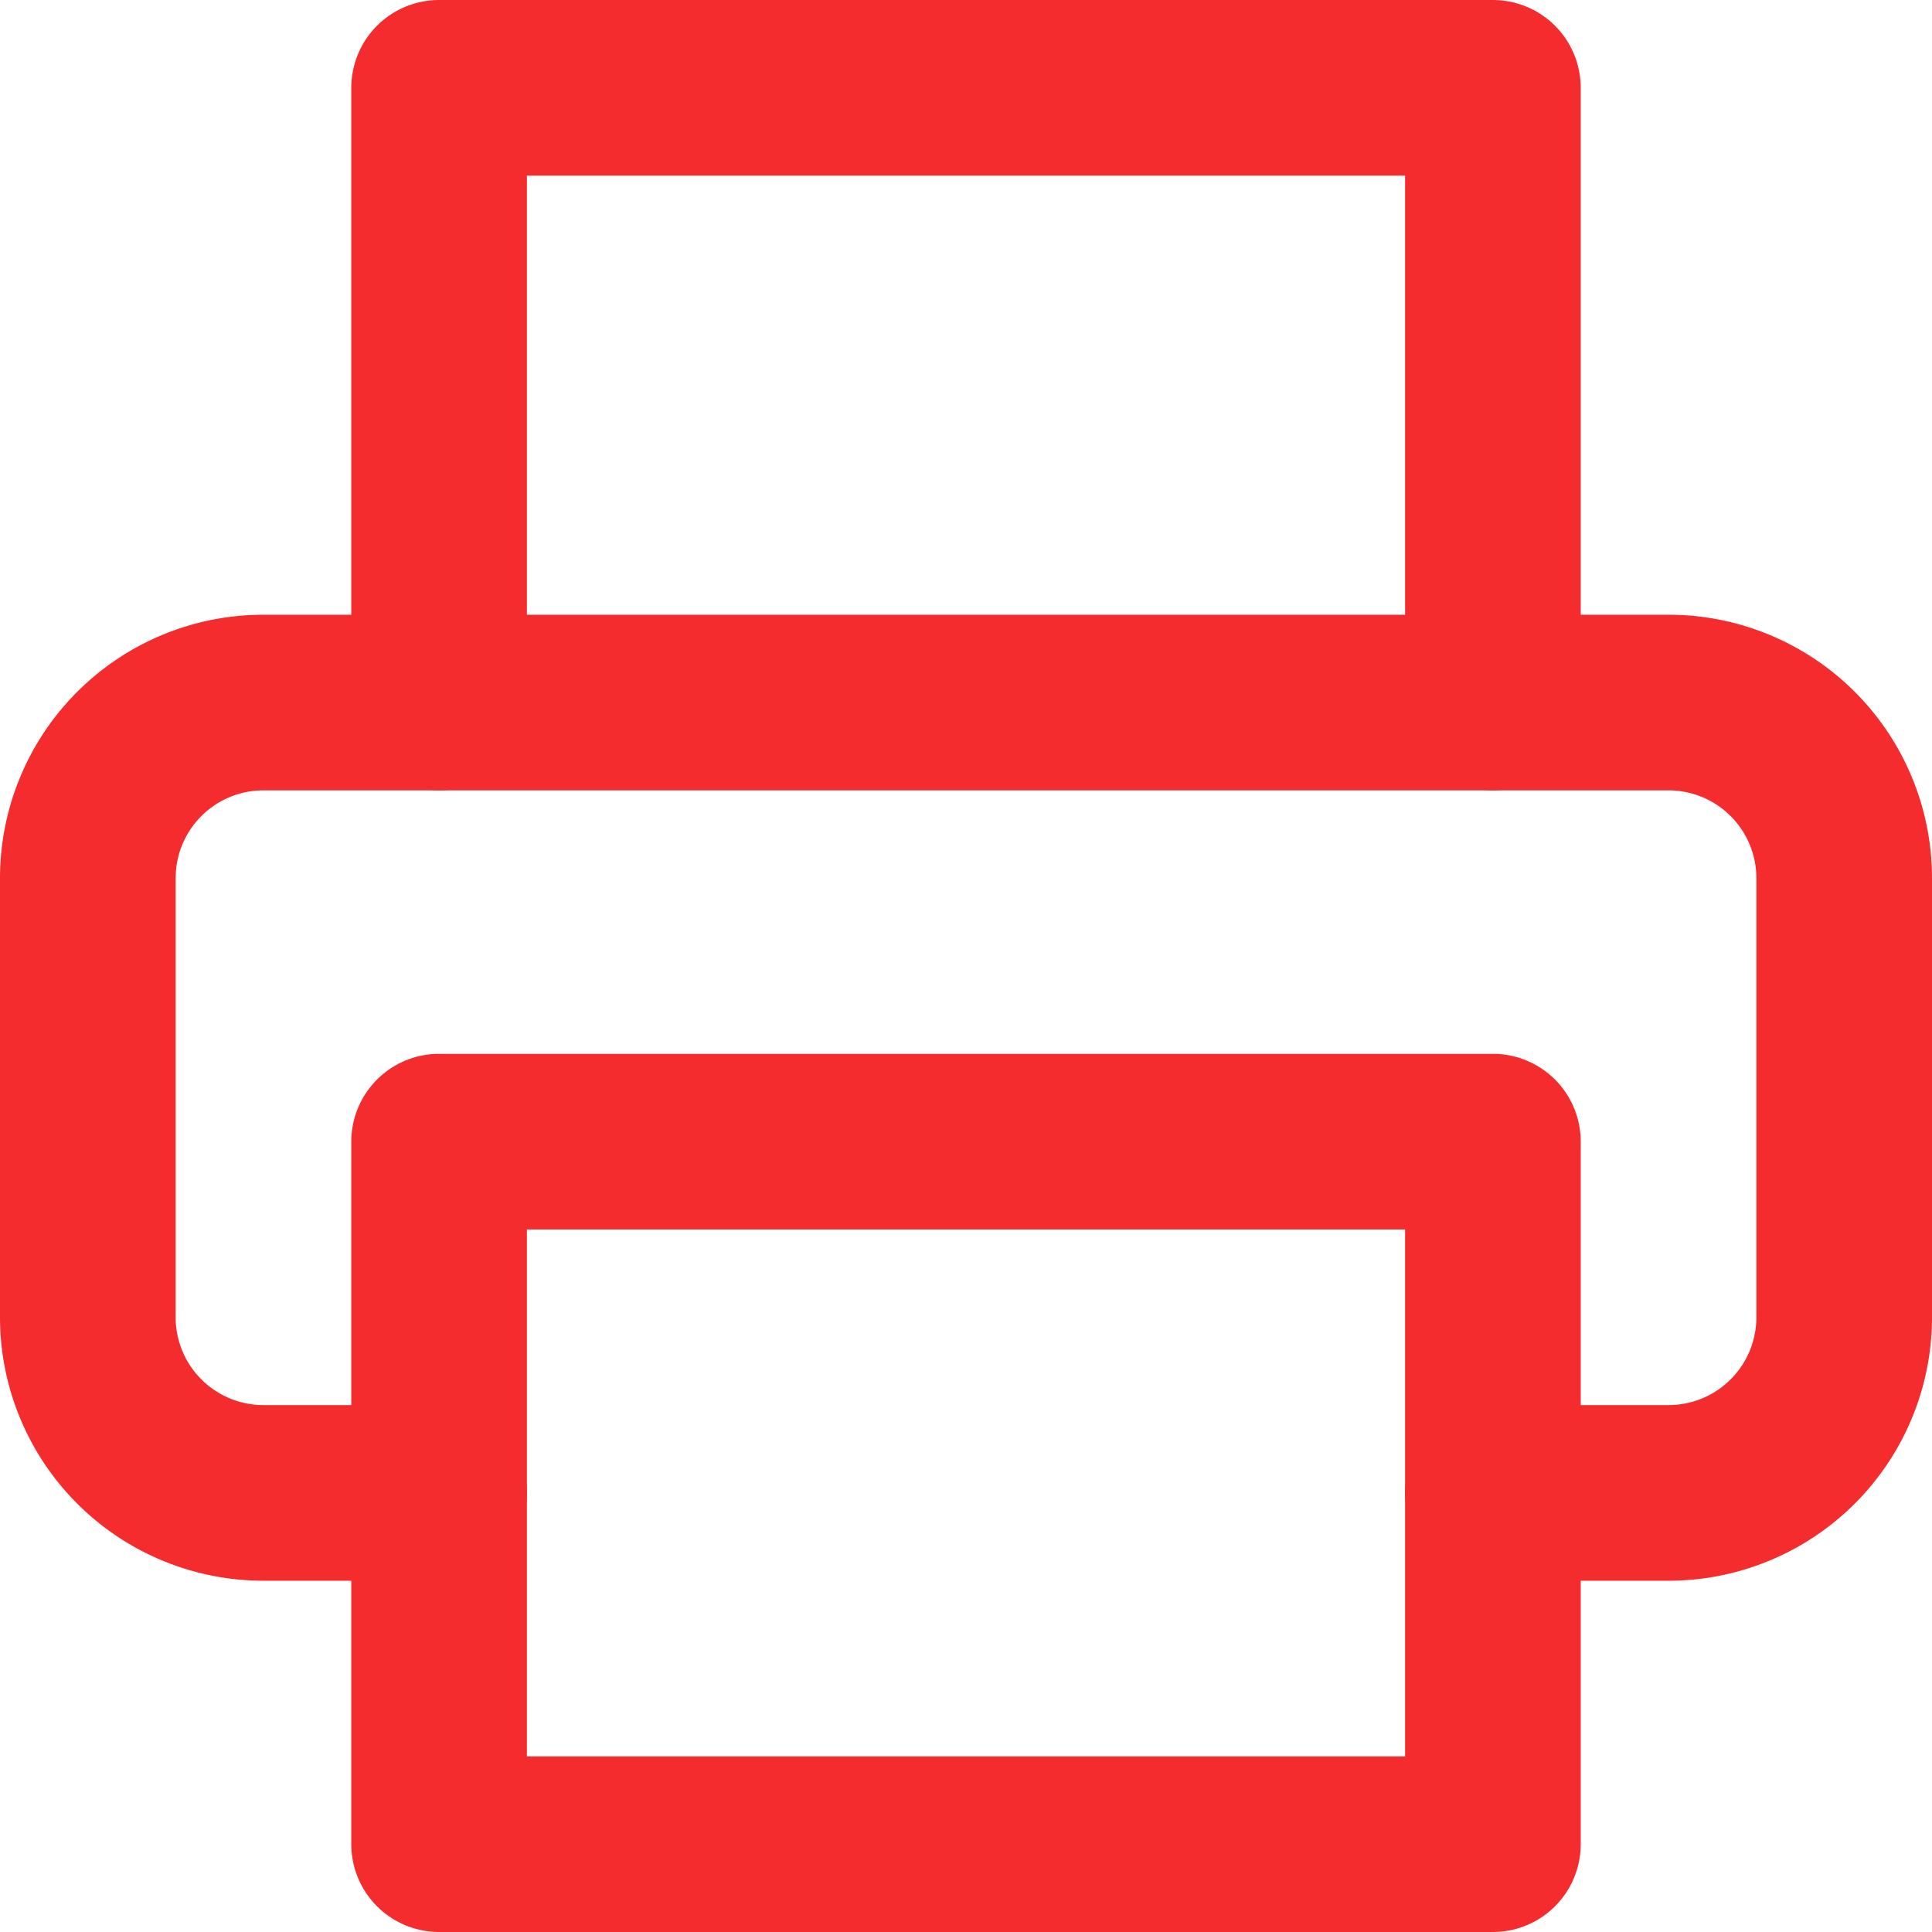 <svg id="Livello_1" data-name="Livello 1" xmlns="http://www.w3.org/2000/svg" viewBox="0 0 22 22"><title>printer-red</title><polyline points="5 8 5 1 17 1 17 8" style="fill:none;stroke:#f42c2e;stroke-linecap:round;stroke-linejoin:round;stroke-width:2px"/><path d="M6,18H4a2,2,0,0,1-2-2V11A2,2,0,0,1,4,9H20a2,2,0,0,1,2,2v5a2,2,0,0,1-2,2H18" transform="translate(-1 -1)" style="fill:none;stroke:#f42c2e;stroke-linecap:round;stroke-linejoin:round;stroke-width:2px"/><rect x="5" y="13" width="12" height="8" style="fill:none;stroke:#f42c2e;stroke-linecap:round;stroke-linejoin:round;stroke-width:2px"/></svg>